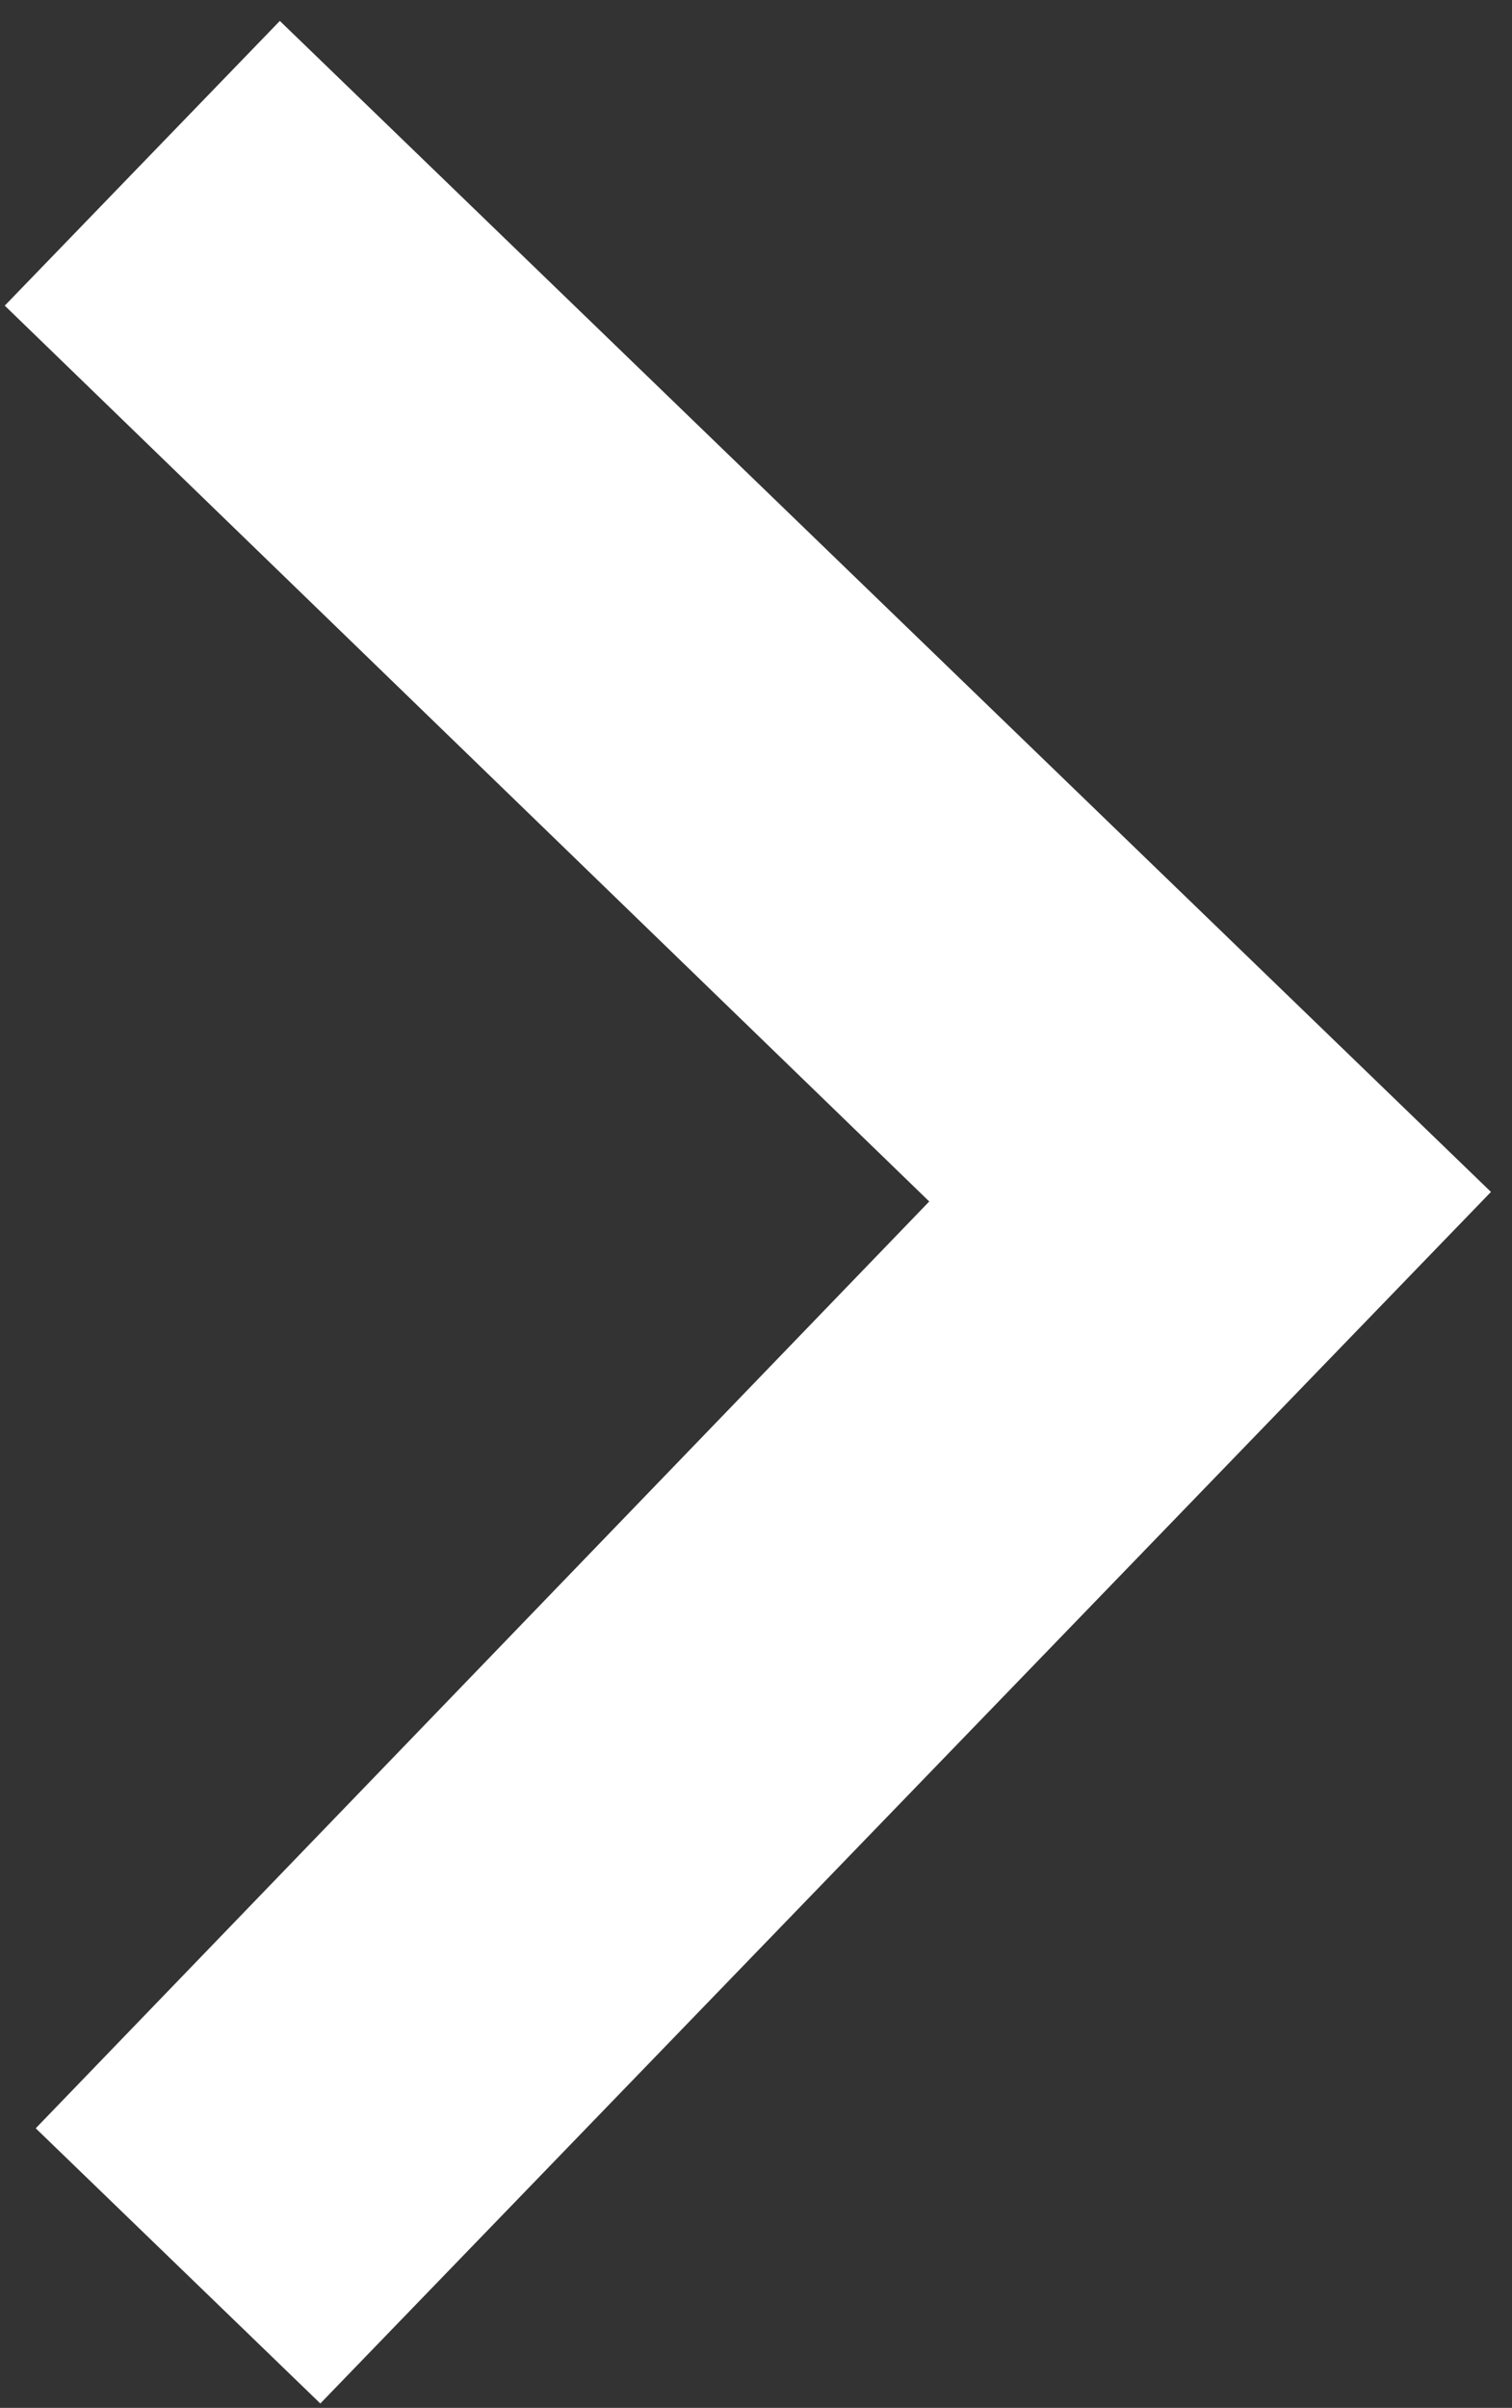 <svg xmlns="http://www.w3.org/2000/svg" width="27.793" height="44.244" viewBox="0 0 27.793 44.244">
    <rect x="0" y="0" width="27.793" height="44.244" fill="#333333" stroke="none"/>
    <defs>
        <style>.a{fill:#fff;}</style>
    </defs>
    <path class="a" d="M5.144,0,0,5.144,16.709,21.889,0,38.635l5.144,5.144L27.034,21.889Z"
          transform="matrix(1, -0.017, 0.017, 1, 0, 0.472)"/>
</svg>